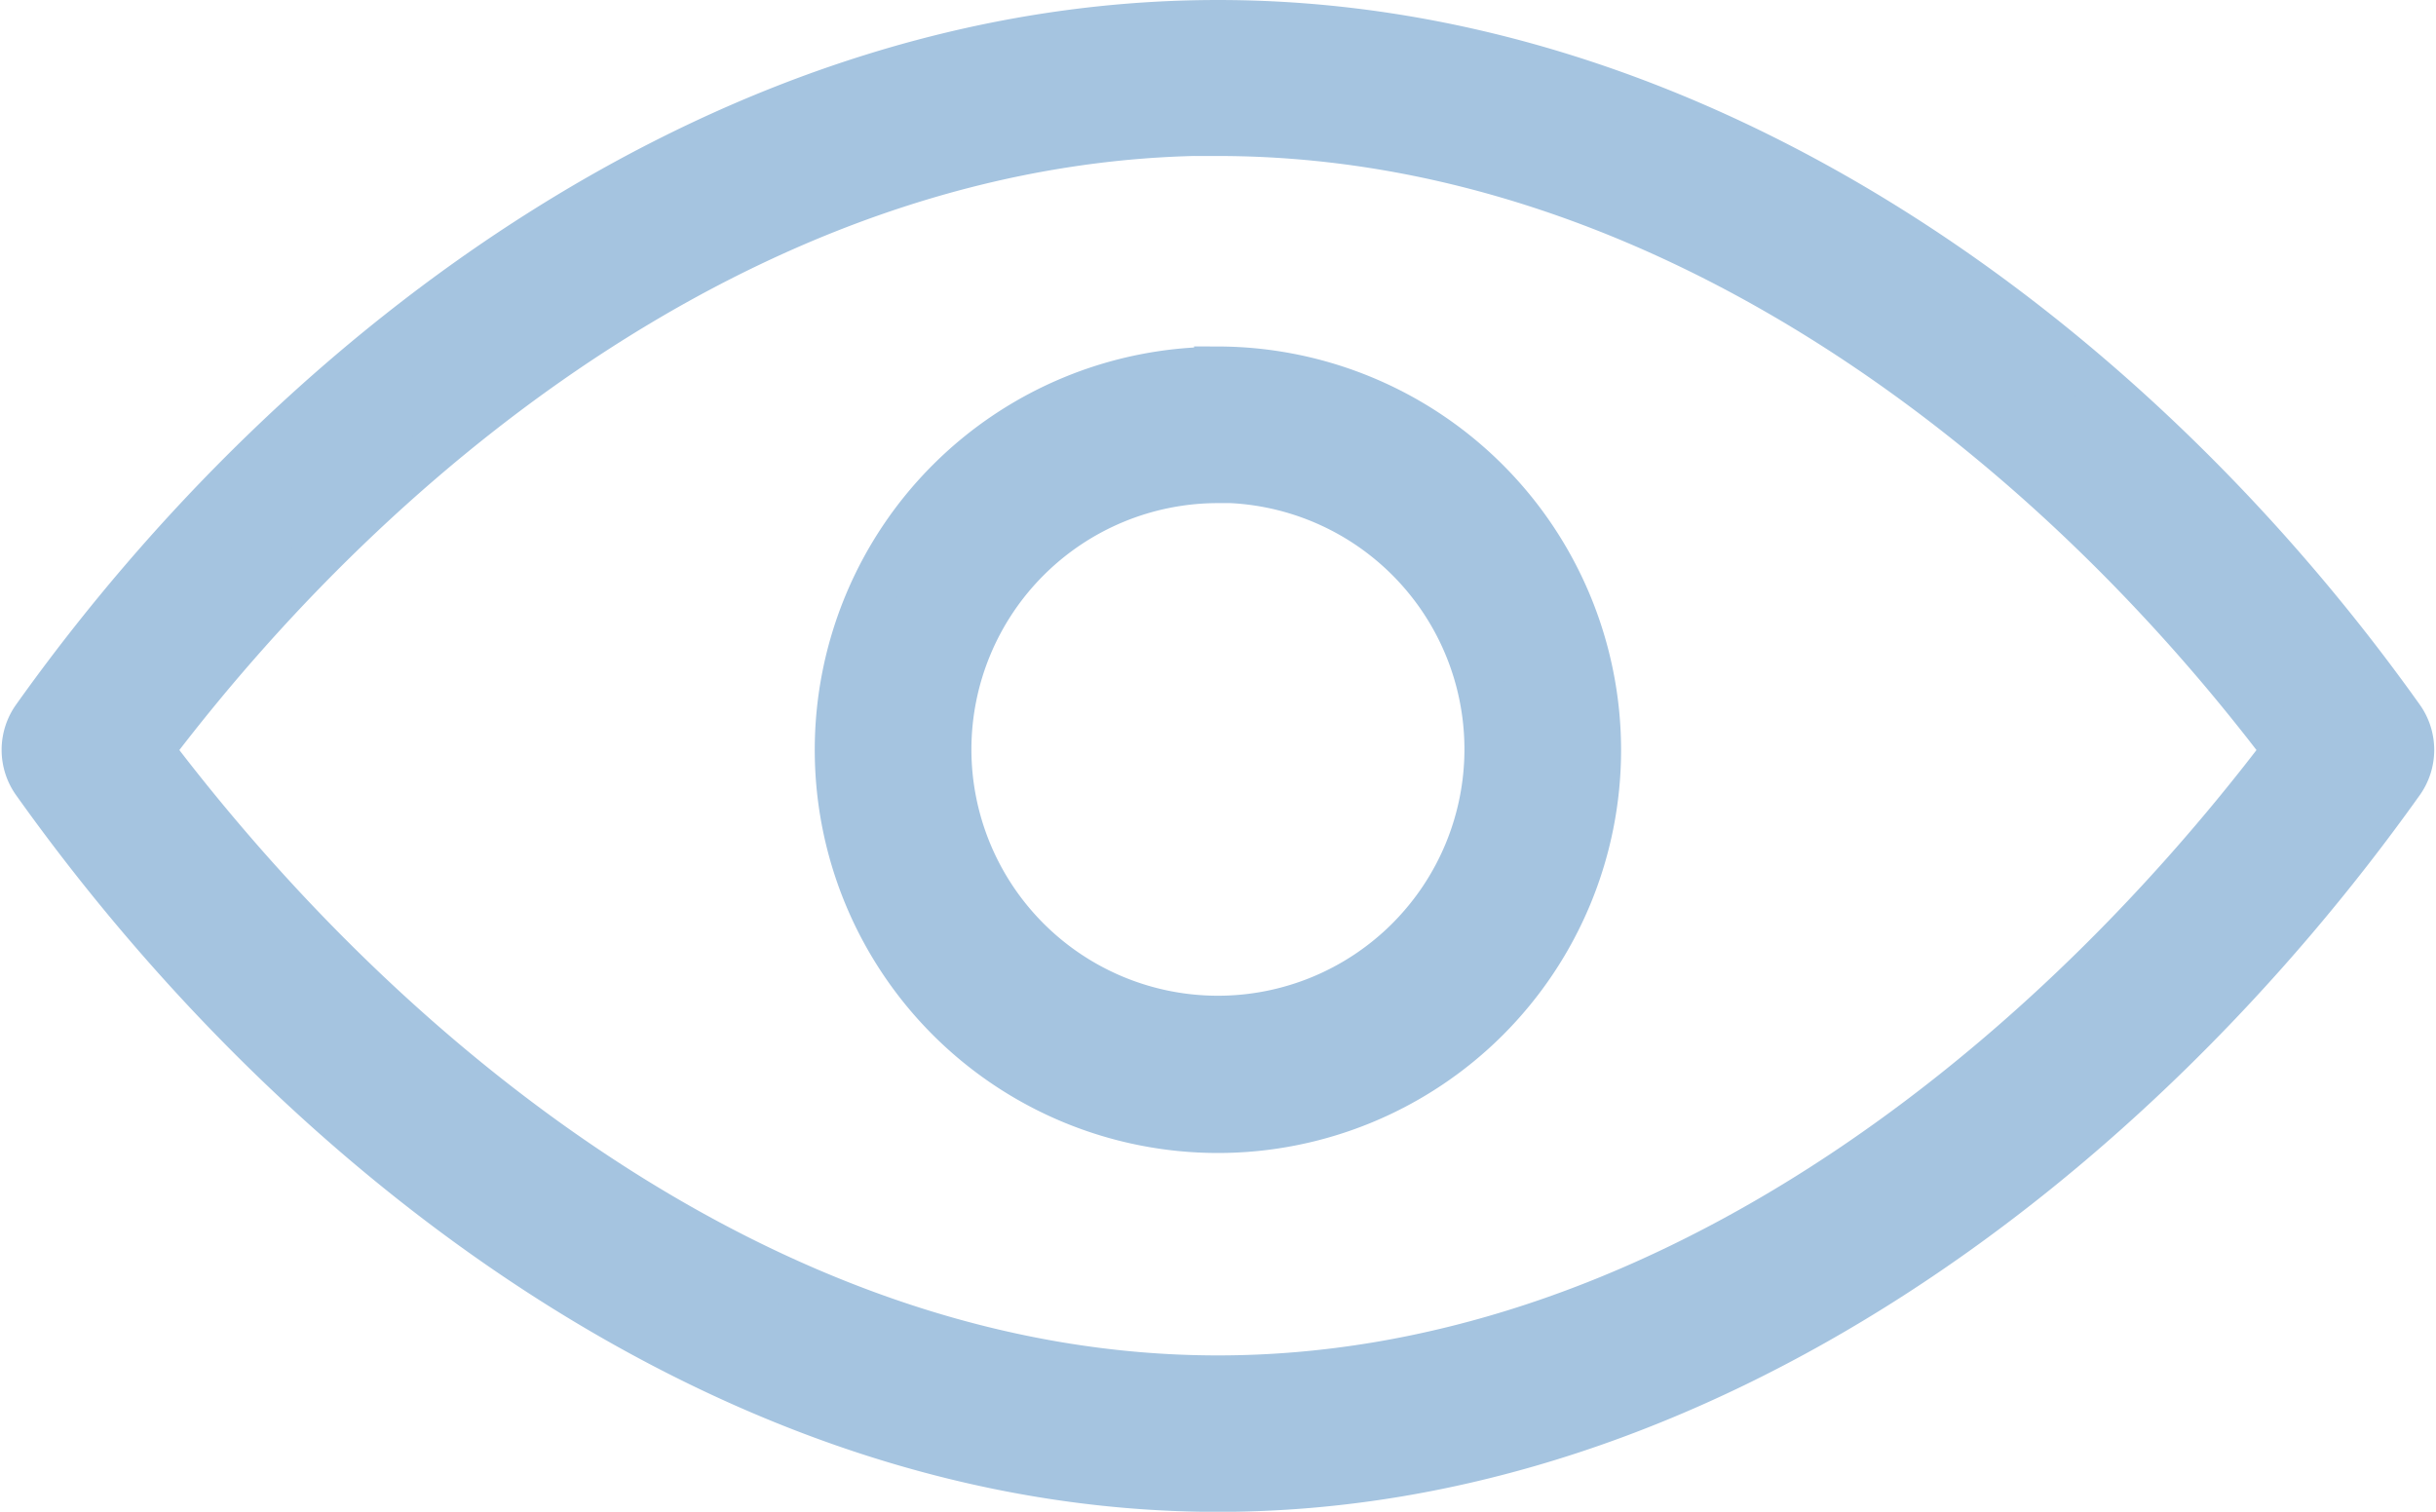 <svg xmlns="http://www.w3.org/2000/svg" width="15.317" height="9.507" viewBox="0 0 15.317 9.507">
  <g id="noun-eye-585509" transform="translate(-71.376 -144.971)">
    <path id="Path_55380" data-name="Path 55380" d="M111.073,145.121c-3.049,0-5.754,2.008-7.433,4.366a.341.341,0,0,0,0,.4c1.679,2.358,4.384,4.442,7.433,4.442s5.754-2.084,7.433-4.442a.341.341,0,0,0,0-.4C116.827,147.129,114.122,145.121,111.073,145.121Zm0,.681c2.731,0,5.152,1.814,6.719,3.886-1.568,2.072-3.989,3.957-6.719,3.957s-5.152-1.886-6.719-3.957C105.922,147.616,108.342,145.8,111.073,145.8Zm0,1.5a2.385,2.385,0,1,0,2.385,2.385A2.39,2.39,0,0,0,111.073,147.3Zm0,.681a1.7,1.7,0,1,1-1.7,1.7A1.7,1.7,0,0,1,111.073,147.985Z" transform="translate(-32.039)" fill="#a5c4e0" stroke="#a5c4e0" stroke-width="0.3"/>
  </g>
</svg>
